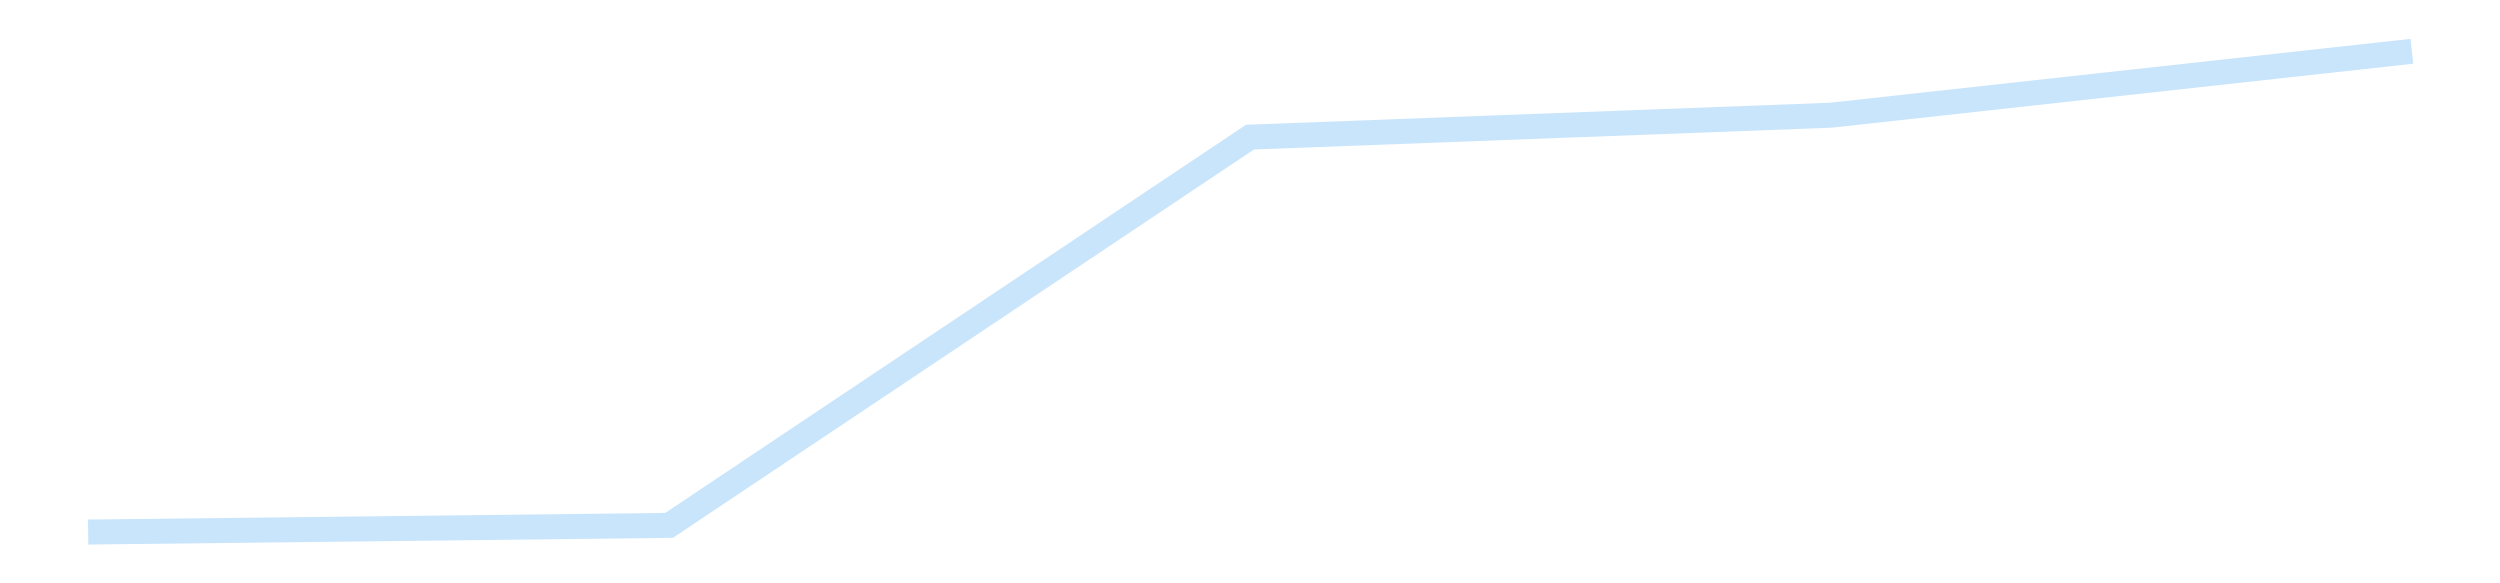 <?xml version='1.0' encoding='utf-8'?>
<svg xmlns="http://www.w3.org/2000/svg" xmlns:xlink="http://www.w3.org/1999/xlink" id="chart-0989d760-9c79-469f-9497-3cb0a9a5d5f7" class="pygal-chart pygal-sparkline" viewBox="0 0 300 70" width="300" height="70"><!--Generated with pygal 3.0.4 (lxml) ©Kozea 2012-2016 on 2025-11-03--><!--http://pygal.org--><!--http://github.com/Kozea/pygal--><defs><style type="text/css">#chart-0989d760-9c79-469f-9497-3cb0a9a5d5f7{-webkit-user-select:none;-webkit-font-smoothing:antialiased;font-family:Consolas,"Liberation Mono",Menlo,Courier,monospace}#chart-0989d760-9c79-469f-9497-3cb0a9a5d5f7 .title{font-family:Consolas,"Liberation Mono",Menlo,Courier,monospace;font-size:16px}#chart-0989d760-9c79-469f-9497-3cb0a9a5d5f7 .legends .legend text{font-family:Consolas,"Liberation Mono",Menlo,Courier,monospace;font-size:14px}#chart-0989d760-9c79-469f-9497-3cb0a9a5d5f7 .axis text{font-family:Consolas,"Liberation Mono",Menlo,Courier,monospace;font-size:10px}#chart-0989d760-9c79-469f-9497-3cb0a9a5d5f7 .axis text.major{font-family:Consolas,"Liberation Mono",Menlo,Courier,monospace;font-size:10px}#chart-0989d760-9c79-469f-9497-3cb0a9a5d5f7 .text-overlay text.value{font-family:Consolas,"Liberation Mono",Menlo,Courier,monospace;font-size:16px}#chart-0989d760-9c79-469f-9497-3cb0a9a5d5f7 .text-overlay text.label{font-family:Consolas,"Liberation Mono",Menlo,Courier,monospace;font-size:10px}#chart-0989d760-9c79-469f-9497-3cb0a9a5d5f7 .tooltip{font-family:Consolas,"Liberation Mono",Menlo,Courier,monospace;font-size:14px}#chart-0989d760-9c79-469f-9497-3cb0a9a5d5f7 text.no_data{font-family:Consolas,"Liberation Mono",Menlo,Courier,monospace;font-size:64px}
#chart-0989d760-9c79-469f-9497-3cb0a9a5d5f7{background-color:transparent}#chart-0989d760-9c79-469f-9497-3cb0a9a5d5f7 path,#chart-0989d760-9c79-469f-9497-3cb0a9a5d5f7 line,#chart-0989d760-9c79-469f-9497-3cb0a9a5d5f7 rect,#chart-0989d760-9c79-469f-9497-3cb0a9a5d5f7 circle{-webkit-transition:150ms;-moz-transition:150ms;transition:150ms}#chart-0989d760-9c79-469f-9497-3cb0a9a5d5f7 .graph &gt; .background{fill:transparent}#chart-0989d760-9c79-469f-9497-3cb0a9a5d5f7 .plot &gt; .background{fill:transparent}#chart-0989d760-9c79-469f-9497-3cb0a9a5d5f7 .graph{fill:rgba(0,0,0,.87)}#chart-0989d760-9c79-469f-9497-3cb0a9a5d5f7 text.no_data{fill:rgba(0,0,0,1)}#chart-0989d760-9c79-469f-9497-3cb0a9a5d5f7 .title{fill:rgba(0,0,0,1)}#chart-0989d760-9c79-469f-9497-3cb0a9a5d5f7 .legends .legend text{fill:rgba(0,0,0,.87)}#chart-0989d760-9c79-469f-9497-3cb0a9a5d5f7 .legends .legend:hover text{fill:rgba(0,0,0,1)}#chart-0989d760-9c79-469f-9497-3cb0a9a5d5f7 .axis .line{stroke:rgba(0,0,0,1)}#chart-0989d760-9c79-469f-9497-3cb0a9a5d5f7 .axis .guide.line{stroke:rgba(0,0,0,.54)}#chart-0989d760-9c79-469f-9497-3cb0a9a5d5f7 .axis .major.line{stroke:rgba(0,0,0,.87)}#chart-0989d760-9c79-469f-9497-3cb0a9a5d5f7 .axis text.major{fill:rgba(0,0,0,1)}#chart-0989d760-9c79-469f-9497-3cb0a9a5d5f7 .axis.y .guides:hover .guide.line,#chart-0989d760-9c79-469f-9497-3cb0a9a5d5f7 .line-graph .axis.x .guides:hover .guide.line,#chart-0989d760-9c79-469f-9497-3cb0a9a5d5f7 .stackedline-graph .axis.x .guides:hover .guide.line,#chart-0989d760-9c79-469f-9497-3cb0a9a5d5f7 .xy-graph .axis.x .guides:hover .guide.line{stroke:rgba(0,0,0,1)}#chart-0989d760-9c79-469f-9497-3cb0a9a5d5f7 .axis .guides:hover text{fill:rgba(0,0,0,1)}#chart-0989d760-9c79-469f-9497-3cb0a9a5d5f7 .reactive{fill-opacity:.7;stroke-opacity:.8;stroke-width:3}#chart-0989d760-9c79-469f-9497-3cb0a9a5d5f7 .ci{stroke:rgba(0,0,0,.87)}#chart-0989d760-9c79-469f-9497-3cb0a9a5d5f7 .reactive.active,#chart-0989d760-9c79-469f-9497-3cb0a9a5d5f7 .active .reactive{fill-opacity:.8;stroke-opacity:.9;stroke-width:4}#chart-0989d760-9c79-469f-9497-3cb0a9a5d5f7 .ci .reactive.active{stroke-width:1.5}#chart-0989d760-9c79-469f-9497-3cb0a9a5d5f7 .series text{fill:rgba(0,0,0,1)}#chart-0989d760-9c79-469f-9497-3cb0a9a5d5f7 .tooltip rect{fill:transparent;stroke:rgba(0,0,0,1);-webkit-transition:opacity 150ms;-moz-transition:opacity 150ms;transition:opacity 150ms}#chart-0989d760-9c79-469f-9497-3cb0a9a5d5f7 .tooltip .label{fill:rgba(0,0,0,.87)}#chart-0989d760-9c79-469f-9497-3cb0a9a5d5f7 .tooltip .label{fill:rgba(0,0,0,.87)}#chart-0989d760-9c79-469f-9497-3cb0a9a5d5f7 .tooltip .legend{font-size:.8em;fill:rgba(0,0,0,.54)}#chart-0989d760-9c79-469f-9497-3cb0a9a5d5f7 .tooltip .x_label{font-size:.6em;fill:rgba(0,0,0,1)}#chart-0989d760-9c79-469f-9497-3cb0a9a5d5f7 .tooltip .xlink{font-size:.5em;text-decoration:underline}#chart-0989d760-9c79-469f-9497-3cb0a9a5d5f7 .tooltip .value{font-size:1.5em}#chart-0989d760-9c79-469f-9497-3cb0a9a5d5f7 .bound{font-size:.5em}#chart-0989d760-9c79-469f-9497-3cb0a9a5d5f7 .max-value{font-size:.75em;fill:rgba(0,0,0,.54)}#chart-0989d760-9c79-469f-9497-3cb0a9a5d5f7 .map-element{fill:transparent;stroke:rgba(0,0,0,.54) !important}#chart-0989d760-9c79-469f-9497-3cb0a9a5d5f7 .map-element .reactive{fill-opacity:inherit;stroke-opacity:inherit}#chart-0989d760-9c79-469f-9497-3cb0a9a5d5f7 .color-0,#chart-0989d760-9c79-469f-9497-3cb0a9a5d5f7 .color-0 a:visited{stroke:#bbdefb;fill:#bbdefb}#chart-0989d760-9c79-469f-9497-3cb0a9a5d5f7 .text-overlay .color-0 text{fill:black}
#chart-0989d760-9c79-469f-9497-3cb0a9a5d5f7 text.no_data{text-anchor:middle}#chart-0989d760-9c79-469f-9497-3cb0a9a5d5f7 .guide.line{fill:none}#chart-0989d760-9c79-469f-9497-3cb0a9a5d5f7 .centered{text-anchor:middle}#chart-0989d760-9c79-469f-9497-3cb0a9a5d5f7 .title{text-anchor:middle}#chart-0989d760-9c79-469f-9497-3cb0a9a5d5f7 .legends .legend text{fill-opacity:1}#chart-0989d760-9c79-469f-9497-3cb0a9a5d5f7 .axis.x text{text-anchor:middle}#chart-0989d760-9c79-469f-9497-3cb0a9a5d5f7 .axis.x:not(.web) text[transform]{text-anchor:start}#chart-0989d760-9c79-469f-9497-3cb0a9a5d5f7 .axis.x:not(.web) text[transform].backwards{text-anchor:end}#chart-0989d760-9c79-469f-9497-3cb0a9a5d5f7 .axis.y text{text-anchor:end}#chart-0989d760-9c79-469f-9497-3cb0a9a5d5f7 .axis.y text[transform].backwards{text-anchor:start}#chart-0989d760-9c79-469f-9497-3cb0a9a5d5f7 .axis.y2 text{text-anchor:start}#chart-0989d760-9c79-469f-9497-3cb0a9a5d5f7 .axis.y2 text[transform].backwards{text-anchor:end}#chart-0989d760-9c79-469f-9497-3cb0a9a5d5f7 .axis .guide.line{stroke-dasharray:4,4;stroke:black}#chart-0989d760-9c79-469f-9497-3cb0a9a5d5f7 .axis .major.guide.line{stroke-dasharray:6,6;stroke:black}#chart-0989d760-9c79-469f-9497-3cb0a9a5d5f7 .horizontal .axis.y .guide.line,#chart-0989d760-9c79-469f-9497-3cb0a9a5d5f7 .horizontal .axis.y2 .guide.line,#chart-0989d760-9c79-469f-9497-3cb0a9a5d5f7 .vertical .axis.x .guide.line{opacity:0}#chart-0989d760-9c79-469f-9497-3cb0a9a5d5f7 .horizontal .axis.always_show .guide.line,#chart-0989d760-9c79-469f-9497-3cb0a9a5d5f7 .vertical .axis.always_show .guide.line{opacity:1 !important}#chart-0989d760-9c79-469f-9497-3cb0a9a5d5f7 .axis.y .guides:hover .guide.line,#chart-0989d760-9c79-469f-9497-3cb0a9a5d5f7 .axis.y2 .guides:hover .guide.line,#chart-0989d760-9c79-469f-9497-3cb0a9a5d5f7 .axis.x .guides:hover .guide.line{opacity:1}#chart-0989d760-9c79-469f-9497-3cb0a9a5d5f7 .axis .guides:hover text{opacity:1}#chart-0989d760-9c79-469f-9497-3cb0a9a5d5f7 .nofill{fill:none}#chart-0989d760-9c79-469f-9497-3cb0a9a5d5f7 .subtle-fill{fill-opacity:.2}#chart-0989d760-9c79-469f-9497-3cb0a9a5d5f7 .dot{stroke-width:1px;fill-opacity:1;stroke-opacity:1}#chart-0989d760-9c79-469f-9497-3cb0a9a5d5f7 .dot.active{stroke-width:5px}#chart-0989d760-9c79-469f-9497-3cb0a9a5d5f7 .dot.negative{fill:transparent}#chart-0989d760-9c79-469f-9497-3cb0a9a5d5f7 text,#chart-0989d760-9c79-469f-9497-3cb0a9a5d5f7 tspan{stroke:none !important}#chart-0989d760-9c79-469f-9497-3cb0a9a5d5f7 .series text.active{opacity:1}#chart-0989d760-9c79-469f-9497-3cb0a9a5d5f7 .tooltip rect{fill-opacity:.95;stroke-width:.5}#chart-0989d760-9c79-469f-9497-3cb0a9a5d5f7 .tooltip text{fill-opacity:1}#chart-0989d760-9c79-469f-9497-3cb0a9a5d5f7 .showable{visibility:hidden}#chart-0989d760-9c79-469f-9497-3cb0a9a5d5f7 .showable.shown{visibility:visible}#chart-0989d760-9c79-469f-9497-3cb0a9a5d5f7 .gauge-background{fill:rgba(229,229,229,1);stroke:none}#chart-0989d760-9c79-469f-9497-3cb0a9a5d5f7 .bg-lines{stroke:transparent;stroke-width:2px}</style><script type="text/javascript">window.pygal = window.pygal || {};window.pygal.config = window.pygal.config || {};window.pygal.config['0989d760-9c79-469f-9497-3cb0a9a5d5f7'] = {"allow_interruptions": false, "box_mode": "extremes", "classes": ["pygal-chart", "pygal-sparkline"], "css": ["file://style.css", "file://graph.css"], "defs": [], "disable_xml_declaration": false, "dots_size": 2.5, "dynamic_print_values": false, "explicit_size": true, "fill": false, "force_uri_protocol": "https", "formatter": null, "half_pie": false, "height": 70, "include_x_axis": false, "inner_radius": 0, "interpolate": null, "interpolation_parameters": {}, "interpolation_precision": 250, "inverse_y_axis": false, "js": [], "legend_at_bottom": false, "legend_at_bottom_columns": null, "legend_box_size": 12, "logarithmic": false, "margin": 5, "margin_bottom": null, "margin_left": null, "margin_right": null, "margin_top": null, "max_scale": 2, "min_scale": 1, "missing_value_fill_truncation": "x", "no_data_text": "", "no_prefix": false, "order_min": null, "pretty_print": false, "print_labels": false, "print_values": false, "print_values_position": "center", "print_zeroes": true, "range": null, "rounded_bars": null, "secondary_range": null, "show_dots": false, "show_legend": false, "show_minor_x_labels": true, "show_minor_y_labels": true, "show_only_major_dots": false, "show_x_guides": false, "show_x_labels": false, "show_y_guides": true, "show_y_labels": false, "spacing": 0, "stack_from_top": false, "strict": false, "stroke": true, "stroke_style": null, "style": {"background": "transparent", "ci_colors": [], "colors": ["#bbdefb"], "dot_opacity": "1", "font_family": "Consolas, \"Liberation Mono\", Menlo, Courier, monospace", "foreground": "rgba(0, 0, 0, .87)", "foreground_strong": "rgba(0, 0, 0, 1)", "foreground_subtle": "rgba(0, 0, 0, .54)", "guide_stroke_color": "black", "guide_stroke_dasharray": "4,4", "label_font_family": "Consolas, \"Liberation Mono\", Menlo, Courier, monospace", "label_font_size": 10, "legend_font_family": "Consolas, \"Liberation Mono\", Menlo, Courier, monospace", "legend_font_size": 14, "major_guide_stroke_color": "black", "major_guide_stroke_dasharray": "6,6", "major_label_font_family": "Consolas, \"Liberation Mono\", Menlo, Courier, monospace", "major_label_font_size": 10, "no_data_font_family": "Consolas, \"Liberation Mono\", Menlo, Courier, monospace", "no_data_font_size": 64, "opacity": ".7", "opacity_hover": ".8", "plot_background": "transparent", "stroke_opacity": ".8", "stroke_opacity_hover": ".9", "stroke_width": 3, "stroke_width_hover": "4", "title_font_family": "Consolas, \"Liberation Mono\", Menlo, Courier, monospace", "title_font_size": 16, "tooltip_font_family": "Consolas, \"Liberation Mono\", Menlo, Courier, monospace", "tooltip_font_size": 14, "transition": "150ms", "value_background": "rgba(229, 229, 229, 1)", "value_colors": [], "value_font_family": "Consolas, \"Liberation Mono\", Menlo, Courier, monospace", "value_font_size": 16, "value_label_font_family": "Consolas, \"Liberation Mono\", Menlo, Courier, monospace", "value_label_font_size": 10}, "title": null, "tooltip_border_radius": 0, "tooltip_fancy_mode": true, "truncate_label": null, "truncate_legend": null, "width": 300, "x_label_rotation": 0, "x_labels": null, "x_labels_major": null, "x_labels_major_count": null, "x_labels_major_every": null, "x_title": null, "xrange": null, "y_label_rotation": 0, "y_labels": null, "y_labels_major": null, "y_labels_major_count": null, "y_labels_major_every": null, "y_title": null, "zero": 0, "legends": [""]}</script></defs><title>Pygal</title><g class="graph line-graph vertical"><rect x="0" y="0" width="300" height="70" class="background"/><g transform="translate(5, 5)" class="plot"><rect x="0" y="0" width="290" height="60" class="background"/><g class="series serie-0 color-0"><path d="M5.577 58.846 L75.288 58.045 145 11.455 214.712 8.824 284.423 1.154" class="line reactive nofill"/></g></g><g class="titles"/><g transform="translate(5, 5)" class="plot overlay"><g class="series serie-0 color-0"/></g><g transform="translate(5, 5)" class="plot text-overlay"><g class="series serie-0 color-0"/></g><g transform="translate(5, 5)" class="plot tooltip-overlay"><g transform="translate(0 0)" style="opacity: 0" class="tooltip"><rect rx="0" ry="0" width="0" height="0" class="tooltip-box"/><g class="text"/></g></g></g></svg>